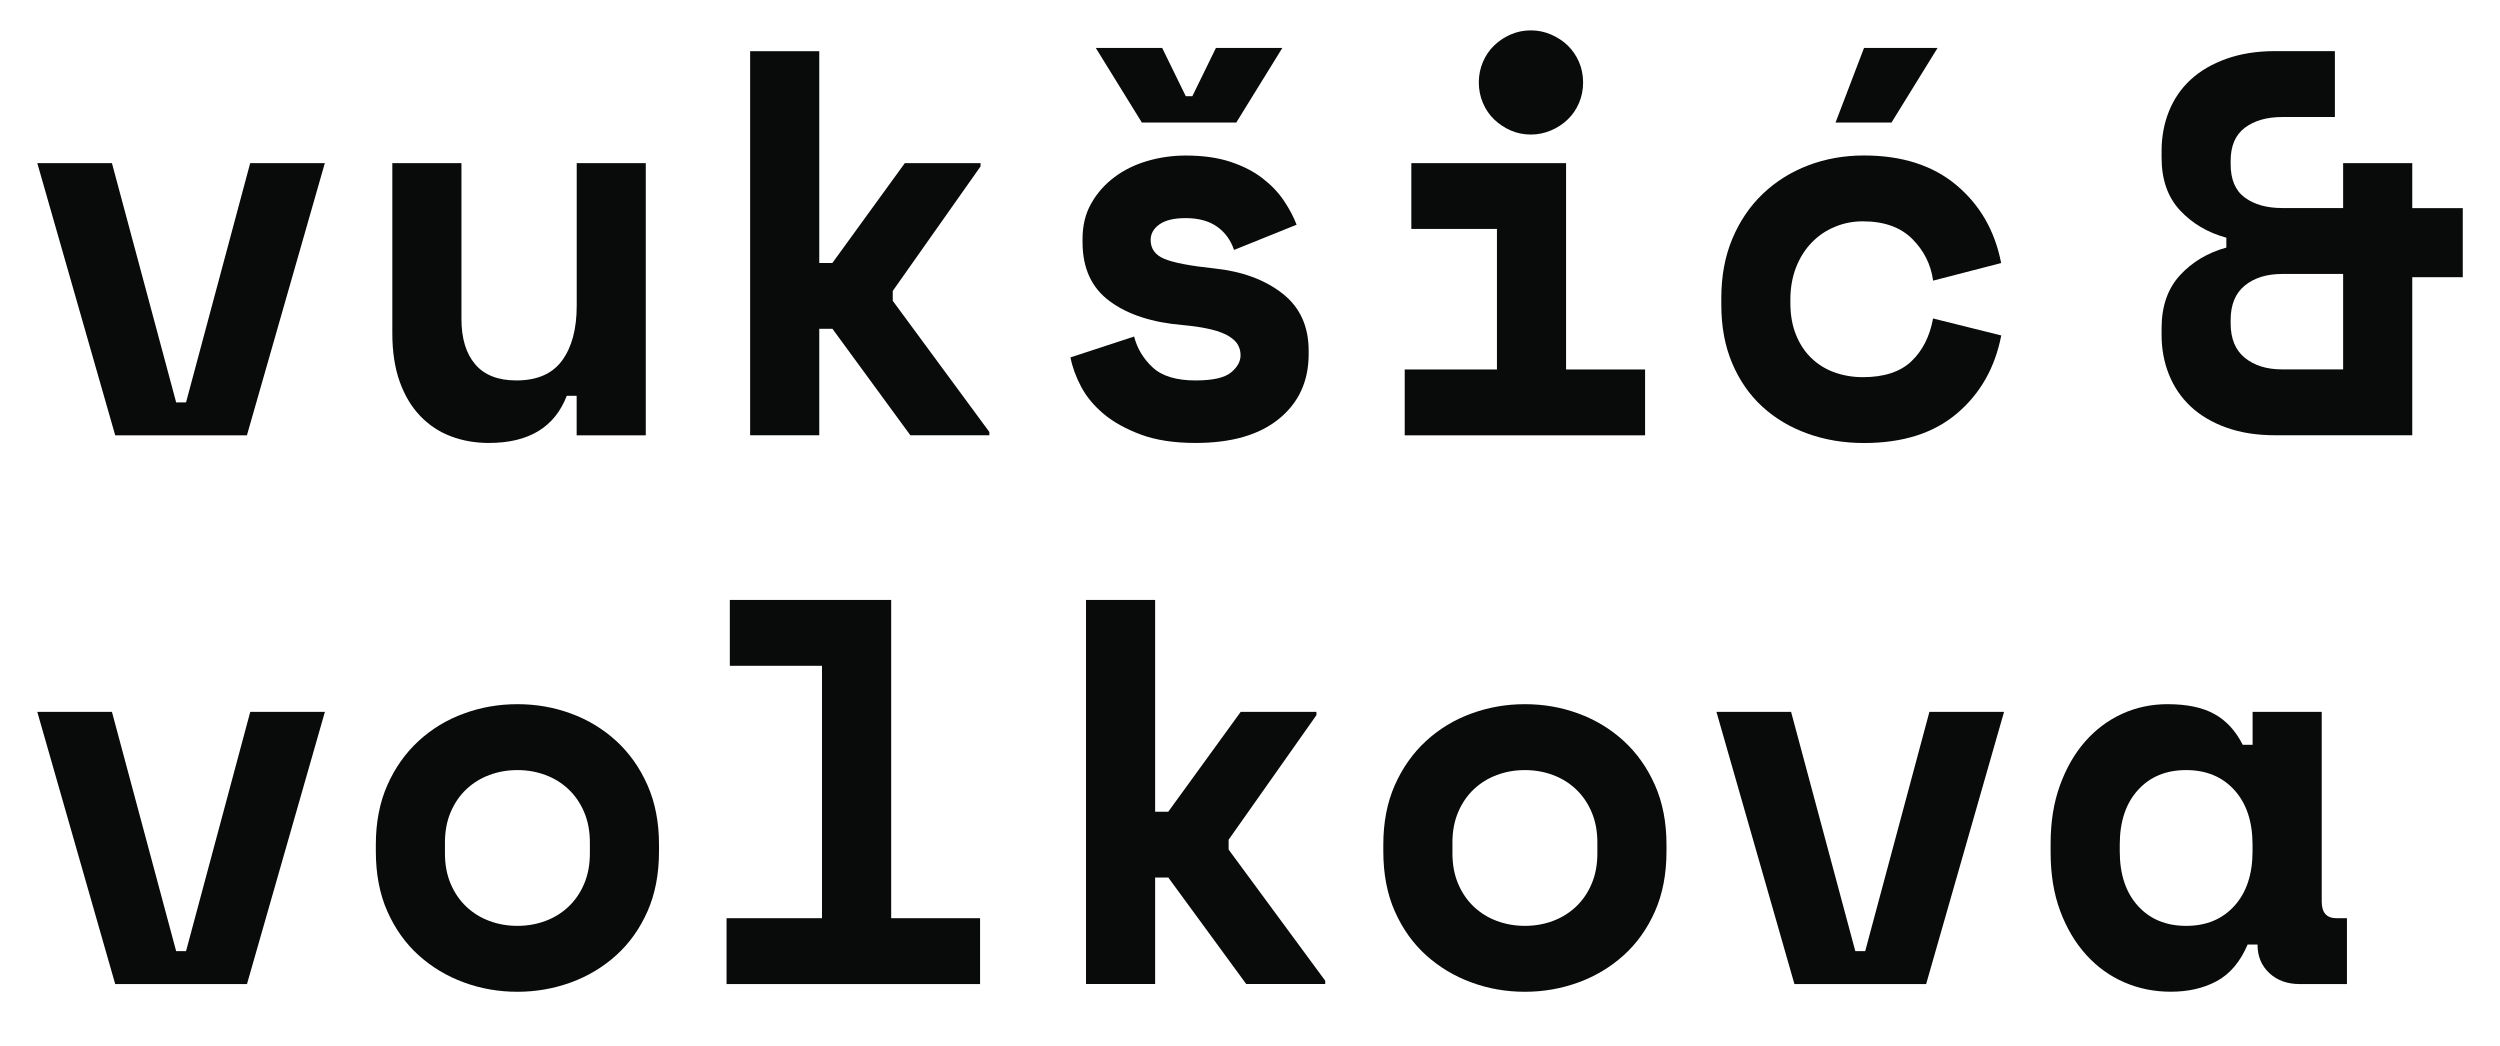 <?xml version="1.0" encoding="utf-8"?>
<!-- Generator: Adobe Illustrator 25.4.1, SVG Export Plug-In . SVG Version: 6.00 Build 0)  -->
<svg version="1.1" id="Layer_1" xmlns="http://www.w3.org/2000/svg" xmlns:xlink="http://www.w3.org/1999/xlink" x="0px" y="0px"
	 viewBox="0 0 412.29 172.55" style="enable-background:new 0 0 412.29 172.55;" xml:space="preserve">
<style type="text/css">
	.st0{fill:#090A0A;}
</style>
<g>
	<g>
		<path class="st0" d="M6.15,26.9h12.31l10.59,39.46h1.63L41.26,26.9h12.31L40.72,71.79H19L6.15,26.9z"/>
		<path class="st0" d="M95.1,26.9h11.4v44.89H95.1v-6.52h-1.63c-1.99,5.19-6.28,7.78-12.85,7.78c-2.23,0-4.31-0.36-6.24-1.09
			c-1.93-0.72-3.62-1.84-5.07-3.35c-1.45-1.51-2.58-3.39-3.39-5.66c-0.81-2.26-1.22-4.93-1.22-8.01V26.9h11.4v25.7
			c0,3.2,0.75,5.69,2.26,7.47c1.51,1.78,3.77,2.67,6.79,2.67c3.44,0,5.96-1.1,7.56-3.3c1.6-2.2,2.4-5.2,2.4-9V26.9z"/>
		<path class="st0" d="M135.1,43.37h2.17l11.95-16.47h12.49v0.54l-14.48,20.54v1.63l15.93,21.63v0.54h-13.03l-12.85-17.56h-2.17
			v17.56h-11.4V8.44h11.4V43.37z"/>
		<path class="st0" d="M189.76,39.57c0,1.45,0.75,2.49,2.26,3.12c1.51,0.63,4.25,1.16,8.24,1.58c4.58,0.48,8.33,1.86,11.22,4.12
			c2.9,2.26,4.34,5.42,4.34,9.46v0.54c0,4.47-1.63,8.02-4.89,10.68c-3.26,2.66-7.84,3.98-13.76,3.98c-3.5,0-6.49-0.45-8.96-1.36
			c-2.47-0.91-4.52-2.04-6.15-3.39c-1.63-1.36-2.88-2.86-3.76-4.52c-0.88-1.66-1.46-3.27-1.76-4.84l10.5-3.44
			c0.48,1.93,1.49,3.62,3.03,5.07c1.54,1.45,3.91,2.17,7.1,2.17c2.84,0,4.78-0.44,5.84-1.31c1.06-0.87,1.58-1.82,1.58-2.85
			c0-0.6-0.14-1.16-0.41-1.67c-0.27-0.51-0.77-1-1.49-1.45c-0.72-0.45-1.71-0.83-2.94-1.13c-1.24-0.3-2.79-0.54-4.66-0.72
			c-5.07-0.42-9.1-1.73-12.08-3.94c-2.99-2.2-4.48-5.44-4.48-9.73v-0.54c0-2.23,0.48-4.19,1.45-5.88c0.96-1.69,2.23-3.12,3.8-4.3
			c1.57-1.18,3.38-2.07,5.43-2.67c2.05-0.6,4.16-0.9,6.34-0.9c2.84,0,5.29,0.35,7.38,1.04c2.08,0.69,3.85,1.6,5.29,2.72
			c1.45,1.12,2.62,2.35,3.53,3.71c0.91,1.36,1.6,2.67,2.08,3.94l-10.32,4.16c-0.54-1.63-1.48-2.91-2.81-3.85
			c-1.33-0.93-3.05-1.4-5.16-1.4c-1.93,0-3.38,0.35-4.34,1.04C190.25,37.69,189.76,38.55,189.76,39.57z M211.48,7.9l-7.6,12.31
			h-15.57l-7.6-12.31h10.95l3.89,7.96h1.09l3.89-7.96H211.48z"/>
		<path class="st0" d="M231.67,60.93h15.2V37.76h-14.12V26.9h25.52v34.03h13.03v10.86h-39.64V60.93z M261.08,13.6
			c0,1.21-0.23,2.34-0.68,3.39c-0.45,1.06-1.07,1.96-1.86,2.71c-0.78,0.76-1.71,1.36-2.76,1.81c-1.06,0.45-2.16,0.68-3.3,0.68
			c-1.21,0-2.32-0.23-3.35-0.68c-1.03-0.45-1.93-1.06-2.72-1.81c-0.78-0.75-1.4-1.66-1.85-2.71c-0.45-1.06-0.68-2.19-0.68-3.39
			c0-1.21,0.23-2.34,0.68-3.39c0.45-1.05,1.07-1.96,1.85-2.71c0.78-0.75,1.69-1.36,2.72-1.81c1.03-0.45,2.14-0.68,3.35-0.68
			c1.15,0,2.25,0.23,3.3,0.68c1.05,0.45,1.98,1.06,2.76,1.81c0.78,0.76,1.4,1.66,1.86,2.71C260.85,11.26,261.08,12.39,261.08,13.6z"
			/>
		<path class="st0" d="M330.04,55.32c-1.03,5.31-3.45,9.59-7.29,12.85c-3.83,3.26-8.94,4.89-15.34,4.89c-3.32,0-6.41-0.51-9.28-1.54
			c-2.87-1.03-5.35-2.5-7.47-4.43c-2.11-1.93-3.77-4.31-4.98-7.15c-1.21-2.84-1.81-6.06-1.81-9.68v-1.09c0-3.62,0.6-6.88,1.81-9.77
			c1.21-2.9,2.88-5.37,5.02-7.42c2.14-2.05,4.65-3.62,7.51-4.71c2.86-1.09,5.93-1.63,9.18-1.63c6.27,0,11.36,1.63,15.25,4.89
			c3.89,3.26,6.35,7.54,7.38,12.85l-11.22,2.9c-0.36-2.65-1.51-4.95-3.44-6.88c-1.93-1.93-4.65-2.9-8.15-2.9
			c-1.63,0-3.17,0.3-4.62,0.91c-1.45,0.6-2.72,1.46-3.8,2.58c-1.09,1.12-1.95,2.47-2.58,4.07c-0.63,1.6-0.95,3.39-0.95,5.38v0.54
			c0,1.99,0.32,3.76,0.95,5.29c0.63,1.54,1.49,2.82,2.58,3.85c1.09,1.03,2.35,1.8,3.8,2.31c1.45,0.51,2.99,0.77,4.62,0.77
			c3.5,0,6.17-0.87,8.01-2.62c1.84-1.75,3.03-4.1,3.57-7.06L330.04,55.32z M307.41,7.9h12.13l-7.6,12.31h-9.23L307.41,7.9z"/>
		<path class="st0" d="M397.82,26.9v7.42h8.33v11.4h-8.33v26.06h-22.62c-3.02,0-5.7-0.42-8.05-1.27c-2.35-0.84-4.31-2.01-5.88-3.48
			c-1.57-1.48-2.76-3.23-3.57-5.25c-0.81-2.02-1.22-4.21-1.22-6.56v-1.09c0-3.62,1.01-6.53,3.03-8.73c2.02-2.2,4.57-3.72,7.65-4.57
			v-1.63c-3.08-0.84-5.63-2.35-7.65-4.52c-2.02-2.17-3.03-5.07-3.03-8.69v-1.09c0-2.35,0.41-4.54,1.22-6.56
			c0.82-2.02,2.01-3.76,3.57-5.2c1.57-1.45,3.53-2.59,5.88-3.44c2.35-0.84,5.04-1.27,8.05-1.27h9.86V19.3h-8.69
			c-2.53,0-4.59,0.59-6.15,1.76c-1.57,1.18-2.35,3-2.35,5.47v0.54c0,2.53,0.78,4.38,2.35,5.52c1.57,1.15,3.62,1.72,6.15,1.72h10.05
			V26.9H397.82z M386.42,45.18h-10.05c-2.53,0-4.59,0.63-6.15,1.9c-1.57,1.27-2.35,3.17-2.35,5.7v0.54c0,2.53,0.78,4.43,2.35,5.7
			c1.57,1.27,3.62,1.9,6.15,1.9h10.05V45.18z"/>
		<path class="st0" d="M6.15,117.4h12.31l10.59,39.46h1.63l10.59-39.46h12.31l-12.85,44.89H19L6.15,117.4z"/>
		<path class="st0" d="M108.68,140.39c0,3.74-0.63,7.04-1.9,9.91c-1.27,2.87-2.99,5.28-5.16,7.24c-2.17,1.96-4.66,3.45-7.47,4.48
			c-2.81,1.02-5.75,1.54-8.82,1.54c-3.08,0-6.02-0.51-8.82-1.54c-2.81-1.03-5.29-2.52-7.47-4.48c-2.17-1.96-3.89-4.37-5.16-7.24
			c-1.27-2.86-1.9-6.17-1.9-9.91v-1.09c0-3.68,0.63-6.95,1.9-9.82c1.27-2.87,2.99-5.29,5.16-7.29c2.17-1.99,4.66-3.5,7.47-4.52
			c2.81-1.03,5.75-1.54,8.82-1.54c3.08,0,6.02,0.51,8.82,1.54c2.81,1.03,5.29,2.53,7.47,4.52c2.17,1.99,3.89,4.42,5.16,7.29
			c1.27,2.87,1.9,6.14,1.9,9.82V140.39z M85.33,152.69c1.63,0,3.17-0.27,4.62-0.81c1.45-0.54,2.72-1.33,3.8-2.35
			c1.09-1.03,1.95-2.28,2.58-3.76c0.63-1.48,0.95-3.15,0.95-5.02v-1.81c0-1.87-0.32-3.54-0.95-5.02c-0.63-1.48-1.49-2.73-2.58-3.76
			c-1.09-1.03-2.35-1.81-3.8-2.35c-1.45-0.54-2.99-0.81-4.62-0.81c-1.63,0-3.17,0.27-4.62,0.81c-1.45,0.54-2.72,1.33-3.8,2.35
			c-1.09,1.03-1.95,2.28-2.58,3.76c-0.63,1.48-0.95,3.15-0.95,5.02v1.81c0,1.87,0.32,3.54,0.95,5.02c0.63,1.48,1.49,2.73,2.58,3.76
			c1.09,1.03,2.35,1.81,3.8,2.35C82.16,152.42,83.7,152.69,85.33,152.69z"/>
		<path class="st0" d="M119.81,151.43h15.75V109.8h-15.2V98.94h26.61v52.49h14.66v10.86h-41.81V151.43z"/>
		<path class="st0" d="M190.49,133.87h2.17l11.95-16.47h12.49v0.54l-14.48,20.54v1.63l15.93,21.63v0.54h-13.03l-12.85-17.56h-2.17
			v17.56h-11.4V98.94h11.4V133.87z"/>
		<path class="st0" d="M274.83,140.39c0,3.74-0.63,7.04-1.9,9.91c-1.27,2.87-2.99,5.28-5.16,7.24c-2.17,1.96-4.66,3.45-7.47,4.48
			c-2.81,1.02-5.75,1.54-8.82,1.54c-3.08,0-6.02-0.51-8.82-1.54c-2.81-1.03-5.29-2.52-7.47-4.48c-2.17-1.96-3.89-4.37-5.16-7.24
			c-1.27-2.86-1.9-6.17-1.9-9.91v-1.09c0-3.68,0.63-6.95,1.9-9.82c1.27-2.87,2.99-5.29,5.16-7.29c2.17-1.99,4.66-3.5,7.47-4.52
			c2.81-1.03,5.75-1.54,8.82-1.54c3.08,0,6.02,0.51,8.82,1.54c2.81,1.03,5.29,2.53,7.47,4.52c2.17,1.99,3.89,4.42,5.16,7.29
			c1.27,2.87,1.9,6.14,1.9,9.82V140.39z M251.48,152.69c1.63,0,3.17-0.27,4.62-0.81c1.45-0.54,2.71-1.33,3.8-2.35
			c1.09-1.03,1.95-2.28,2.58-3.76c0.63-1.48,0.95-3.15,0.95-5.02v-1.81c0-1.87-0.32-3.54-0.95-5.02c-0.63-1.48-1.49-2.73-2.58-3.76
			c-1.09-1.03-2.35-1.81-3.8-2.35c-1.45-0.54-2.99-0.81-4.62-0.81c-1.63,0-3.17,0.27-4.62,0.81c-1.45,0.54-2.72,1.33-3.8,2.35
			c-1.09,1.03-1.95,2.28-2.58,3.76c-0.63,1.48-0.95,3.15-0.95,5.02v1.81c0,1.87,0.32,3.54,0.95,5.02c0.63,1.48,1.49,2.73,2.58,3.76
			c1.09,1.03,2.35,1.81,3.8,2.35C248.32,152.42,249.86,152.69,251.48,152.69z"/>
		<path class="st0" d="M283.07,117.4h12.31l10.59,39.46h1.63l10.59-39.46h12.31l-12.85,44.89h-21.72L283.07,117.4z"/>
		<path class="st0" d="M370.67,155.77c-1.21,2.84-2.9,4.84-5.07,6.02c-2.17,1.18-4.71,1.76-7.6,1.76c-2.72,0-5.26-0.51-7.65-1.54
			c-2.38-1.03-4.48-2.53-6.29-4.53c-1.81-1.99-3.24-4.4-4.3-7.24c-1.06-2.84-1.58-6.06-1.58-9.68v-1.45c0-3.56,0.51-6.76,1.54-9.59
			c1.03-2.84,2.41-5.25,4.16-7.24c1.75-1.99,3.79-3.51,6.11-4.57c2.32-1.05,4.81-1.58,7.47-1.58c3.2,0,5.78,0.54,7.74,1.63
			c1.96,1.09,3.51,2.78,4.66,5.07h1.63v-5.43h11.4v31.31c0,1.81,0.82,2.72,2.44,2.72h1.72v10.86h-7.78c-2.05,0-3.73-0.6-5.02-1.81
			c-1.3-1.21-1.95-2.77-1.95-4.71H370.67z M360.53,152.69c3.32,0,5.97-1.1,7.96-3.3c1.99-2.2,2.99-5.2,2.99-9v-1.09
			c0-3.8-1-6.8-2.99-9c-1.99-2.2-4.65-3.3-7.96-3.3c-3.32,0-5.97,1.1-7.96,3.3c-1.99,2.2-2.99,5.2-2.99,9v1.09c0,3.8,1,6.8,2.99,9
			C354.56,151.59,357.22,152.69,360.53,152.69z"/>
	</g>
</g>
</svg>
